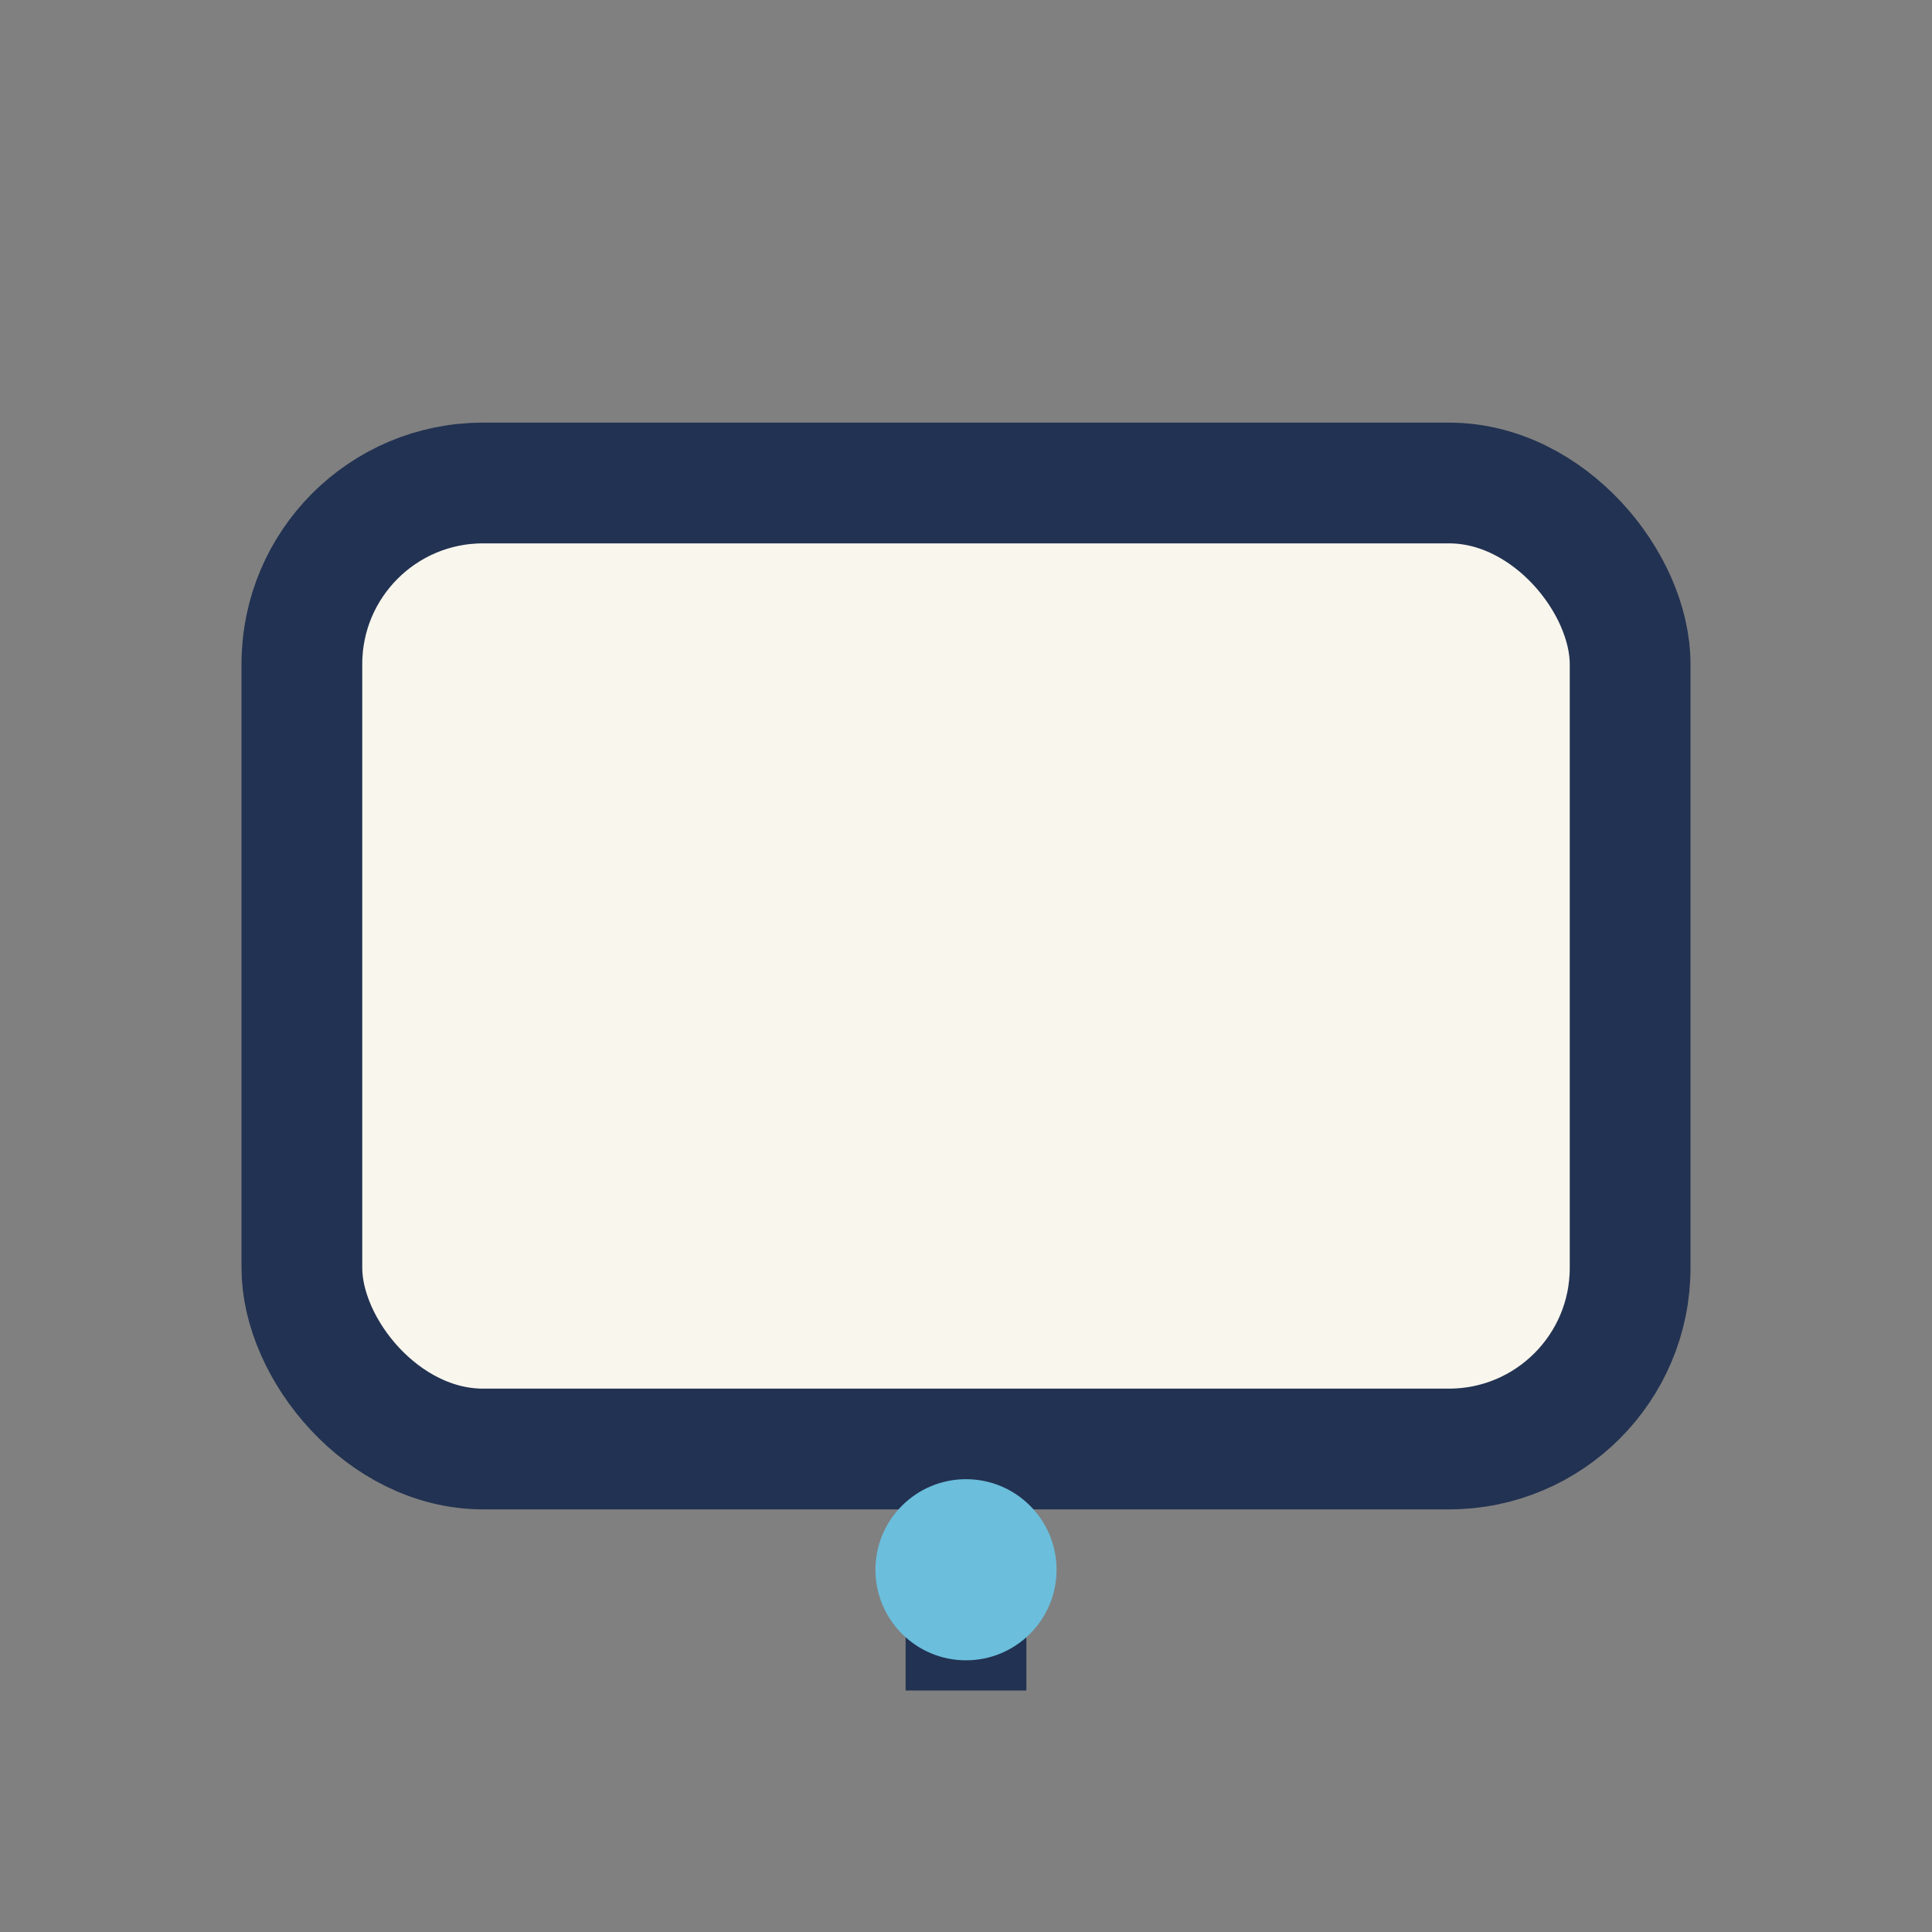 <?xml version="1.0" encoding="UTF-8"?>
<svg xmlns="http://www.w3.org/2000/svg" width="32" height="32" viewBox="0 0 32 32"><rect x="0" y="0" width="32" height="32" fill="#808080" stroke="none"/><rect x="5" y="8" width="22" height="16" rx="3" fill="#F9F6ED" stroke="#223252" stroke-width="2"/><path d="M16 28v-4" stroke="#223252" stroke-width="2"/><circle cx="16" cy="26" r="1.5" fill="#6BBEDC"/></svg>